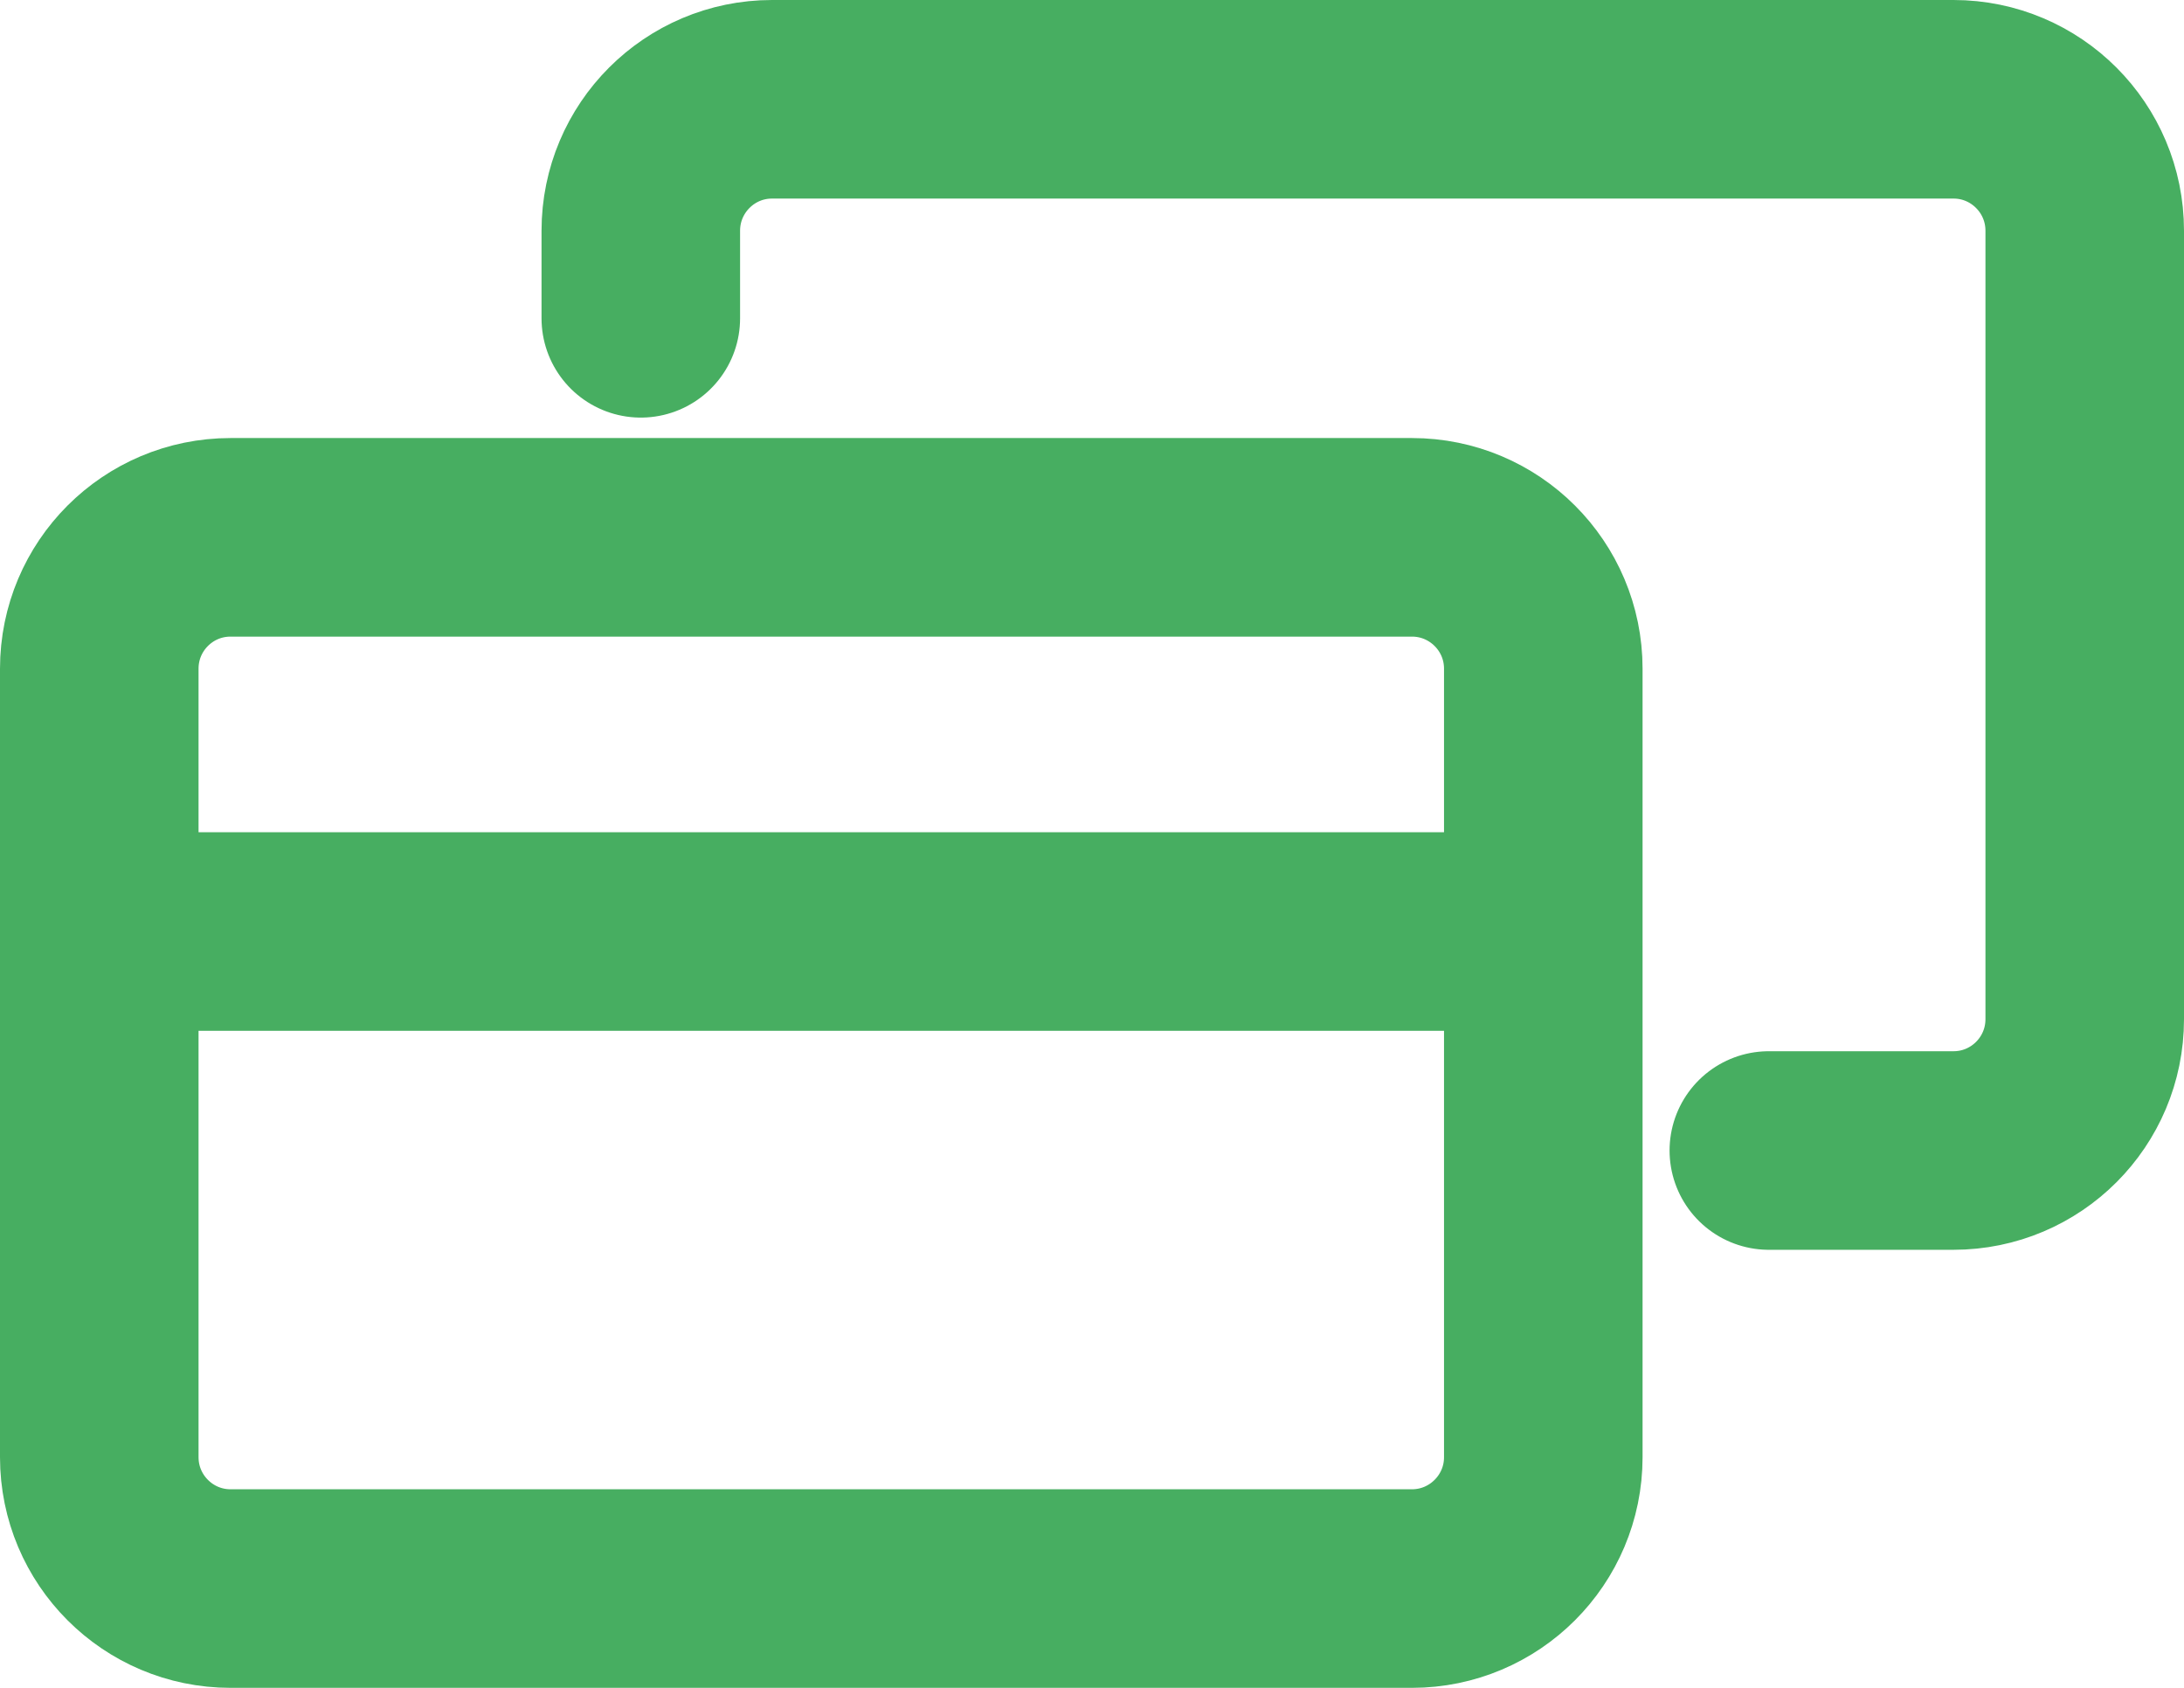 <svg width="22" height="17" viewBox="0 0 22 17" fill="none" xmlns="http://www.w3.org/2000/svg">
<path d="M1 9.382H15.546M17.818 11.588H19.678C20.408 11.588 21 10.996 21 10.265V2.324C21 1.593 20.408 1 19.678 1H7.777C7.047 1 6.455 1.593 6.455 2.324V3.206M2.322 5.412H14.223C14.953 5.412 15.546 6.004 15.546 6.735V14.677C15.546 15.407 14.953 16 14.223 16H2.322C1.592 16 1 15.407 1 14.677V6.735C1 6.004 1.592 5.412 2.322 5.412Z" stroke="#47AE61" stroke-width="2" stroke-linecap="round" stroke-linejoin="round"/>
</svg>
